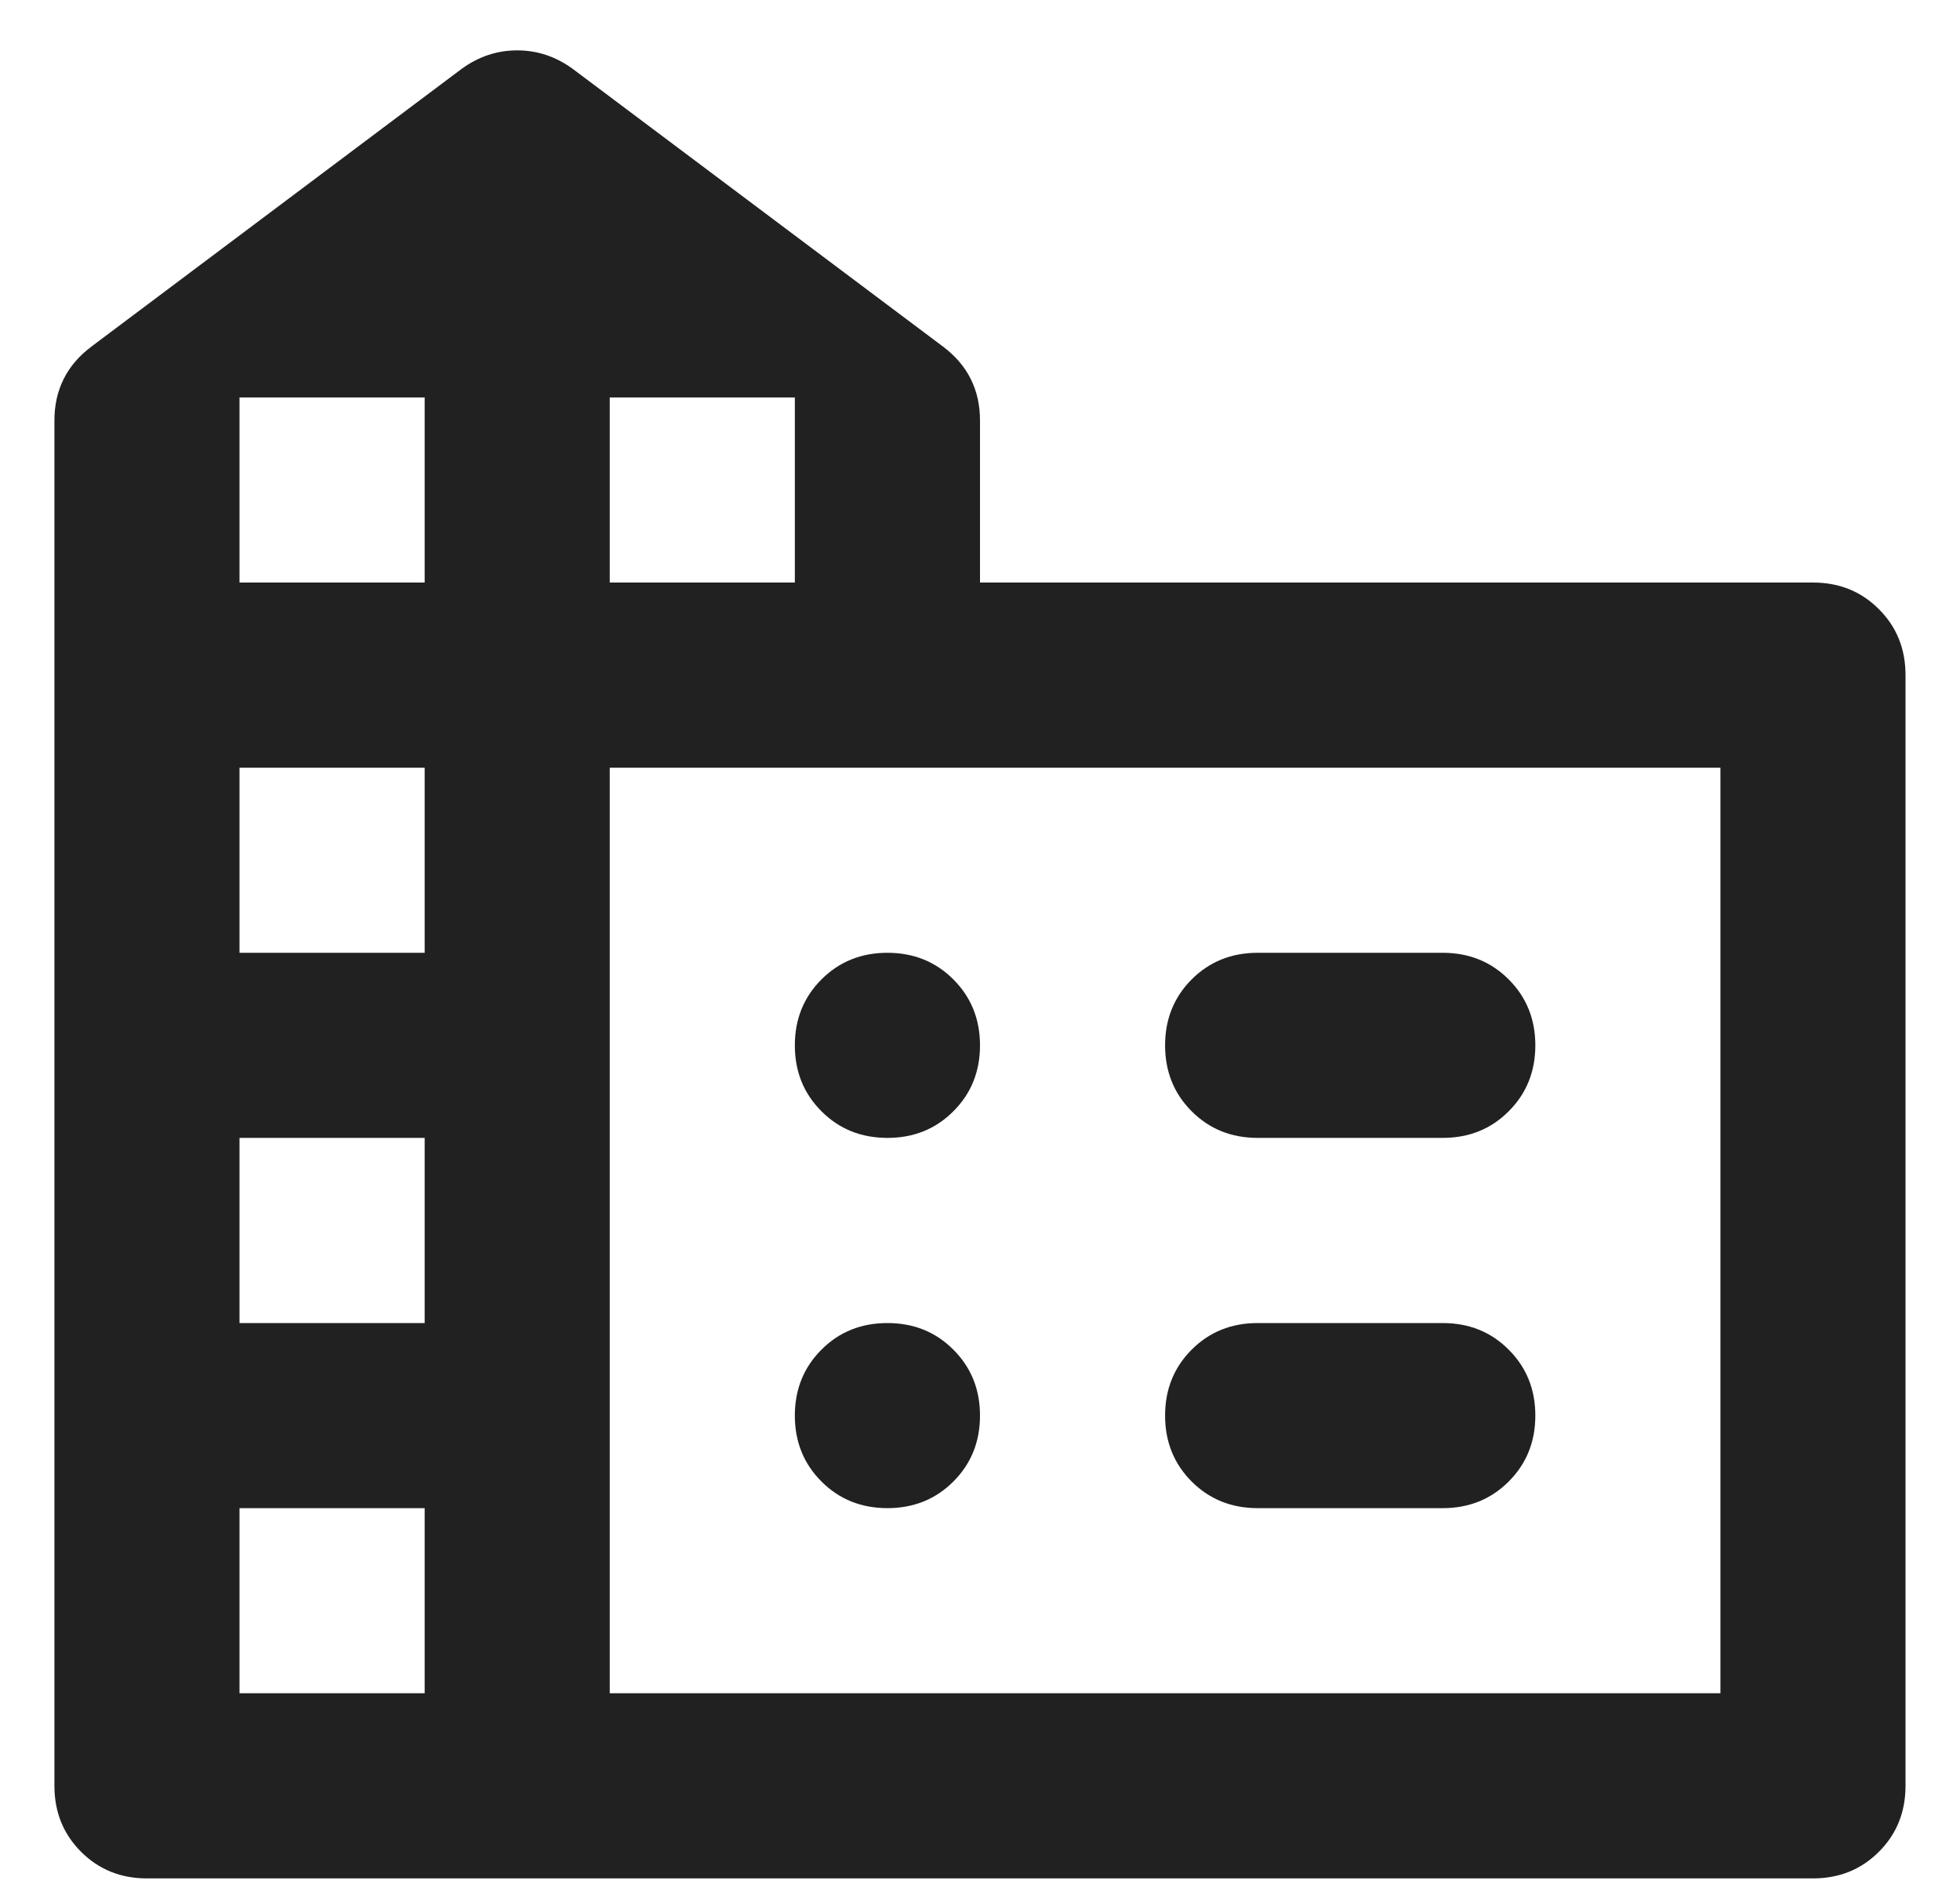 <?xml version="1.0" encoding="UTF-8"?> <svg xmlns="http://www.w3.org/2000/svg" width="30" height="29" viewBox="0 0 30 29" fill="none"><path d="M0.833 27.333V6.437C0.833 6.201 0.88 5.989 0.975 5.8C1.069 5.611 1.211 5.446 1.4 5.304L7.066 1.054C7.326 0.865 7.609 0.771 7.916 0.771C8.223 0.771 8.507 0.865 8.766 1.054L14.433 5.304C14.622 5.446 14.764 5.611 14.858 5.8C14.953 5.989 15 6.201 15 6.437V8.916H27.75C28.151 8.916 28.488 9.052 28.759 9.324C29.031 9.595 29.166 9.932 29.166 10.333V27.333C29.166 27.734 29.031 28.071 28.759 28.342C28.488 28.614 28.151 28.75 27.75 28.75H2.25C1.848 28.75 1.512 28.614 1.24 28.342C0.969 28.071 0.833 27.734 0.833 27.333ZM3.666 25.916H6.5V23.083H3.666V25.916ZM3.666 20.25H6.5V17.416H3.666V20.25ZM3.666 14.583H6.5V11.75H3.666V14.583ZM3.666 8.916H6.5V6.083H3.666V8.916ZM9.333 8.916H12.166V6.083H9.333V8.916ZM9.333 25.916H26.333V11.75H9.333V25.916ZM19.25 14.583H22.083C22.484 14.583 22.821 14.719 23.092 14.99C23.364 15.262 23.5 15.598 23.5 16C23.5 16.401 23.364 16.738 23.092 17.009C22.821 17.281 22.484 17.416 22.083 17.416H19.25C18.848 17.416 18.512 17.281 18.24 17.009C17.969 16.738 17.833 16.401 17.833 16C17.833 15.598 17.969 15.262 18.24 14.99C18.512 14.719 18.848 14.583 19.25 14.583ZM19.25 20.25H22.083C22.484 20.25 22.821 20.385 23.092 20.657C23.364 20.928 23.5 21.265 23.5 21.666C23.5 22.068 23.364 22.404 23.092 22.676C22.821 22.947 22.484 23.083 22.083 23.083H19.25C18.848 23.083 18.512 22.947 18.24 22.676C17.969 22.404 17.833 22.068 17.833 21.666C17.833 21.265 17.969 20.928 18.24 20.657C18.512 20.385 18.848 20.25 19.25 20.25ZM15 16C15 16.401 14.864 16.738 14.592 17.009C14.321 17.281 13.984 17.416 13.583 17.416C13.182 17.416 12.845 17.281 12.574 17.009C12.302 16.738 12.166 16.401 12.166 16C12.166 15.598 12.302 15.262 12.574 14.99C12.845 14.719 13.182 14.583 13.583 14.583C13.984 14.583 14.321 14.719 14.592 14.99C14.864 15.262 15 15.598 15 16ZM13.583 23.083C13.182 23.083 12.845 22.947 12.574 22.676C12.302 22.404 12.166 22.068 12.166 21.666C12.166 21.265 12.302 20.928 12.574 20.657C12.845 20.385 13.182 20.25 13.583 20.25C13.984 20.25 14.321 20.385 14.592 20.657C14.864 20.928 15 21.265 15 21.666C15 22.068 14.864 22.404 14.592 22.676C14.321 22.947 13.984 23.083 13.583 23.083Z" fill="#212121"></path></svg> 